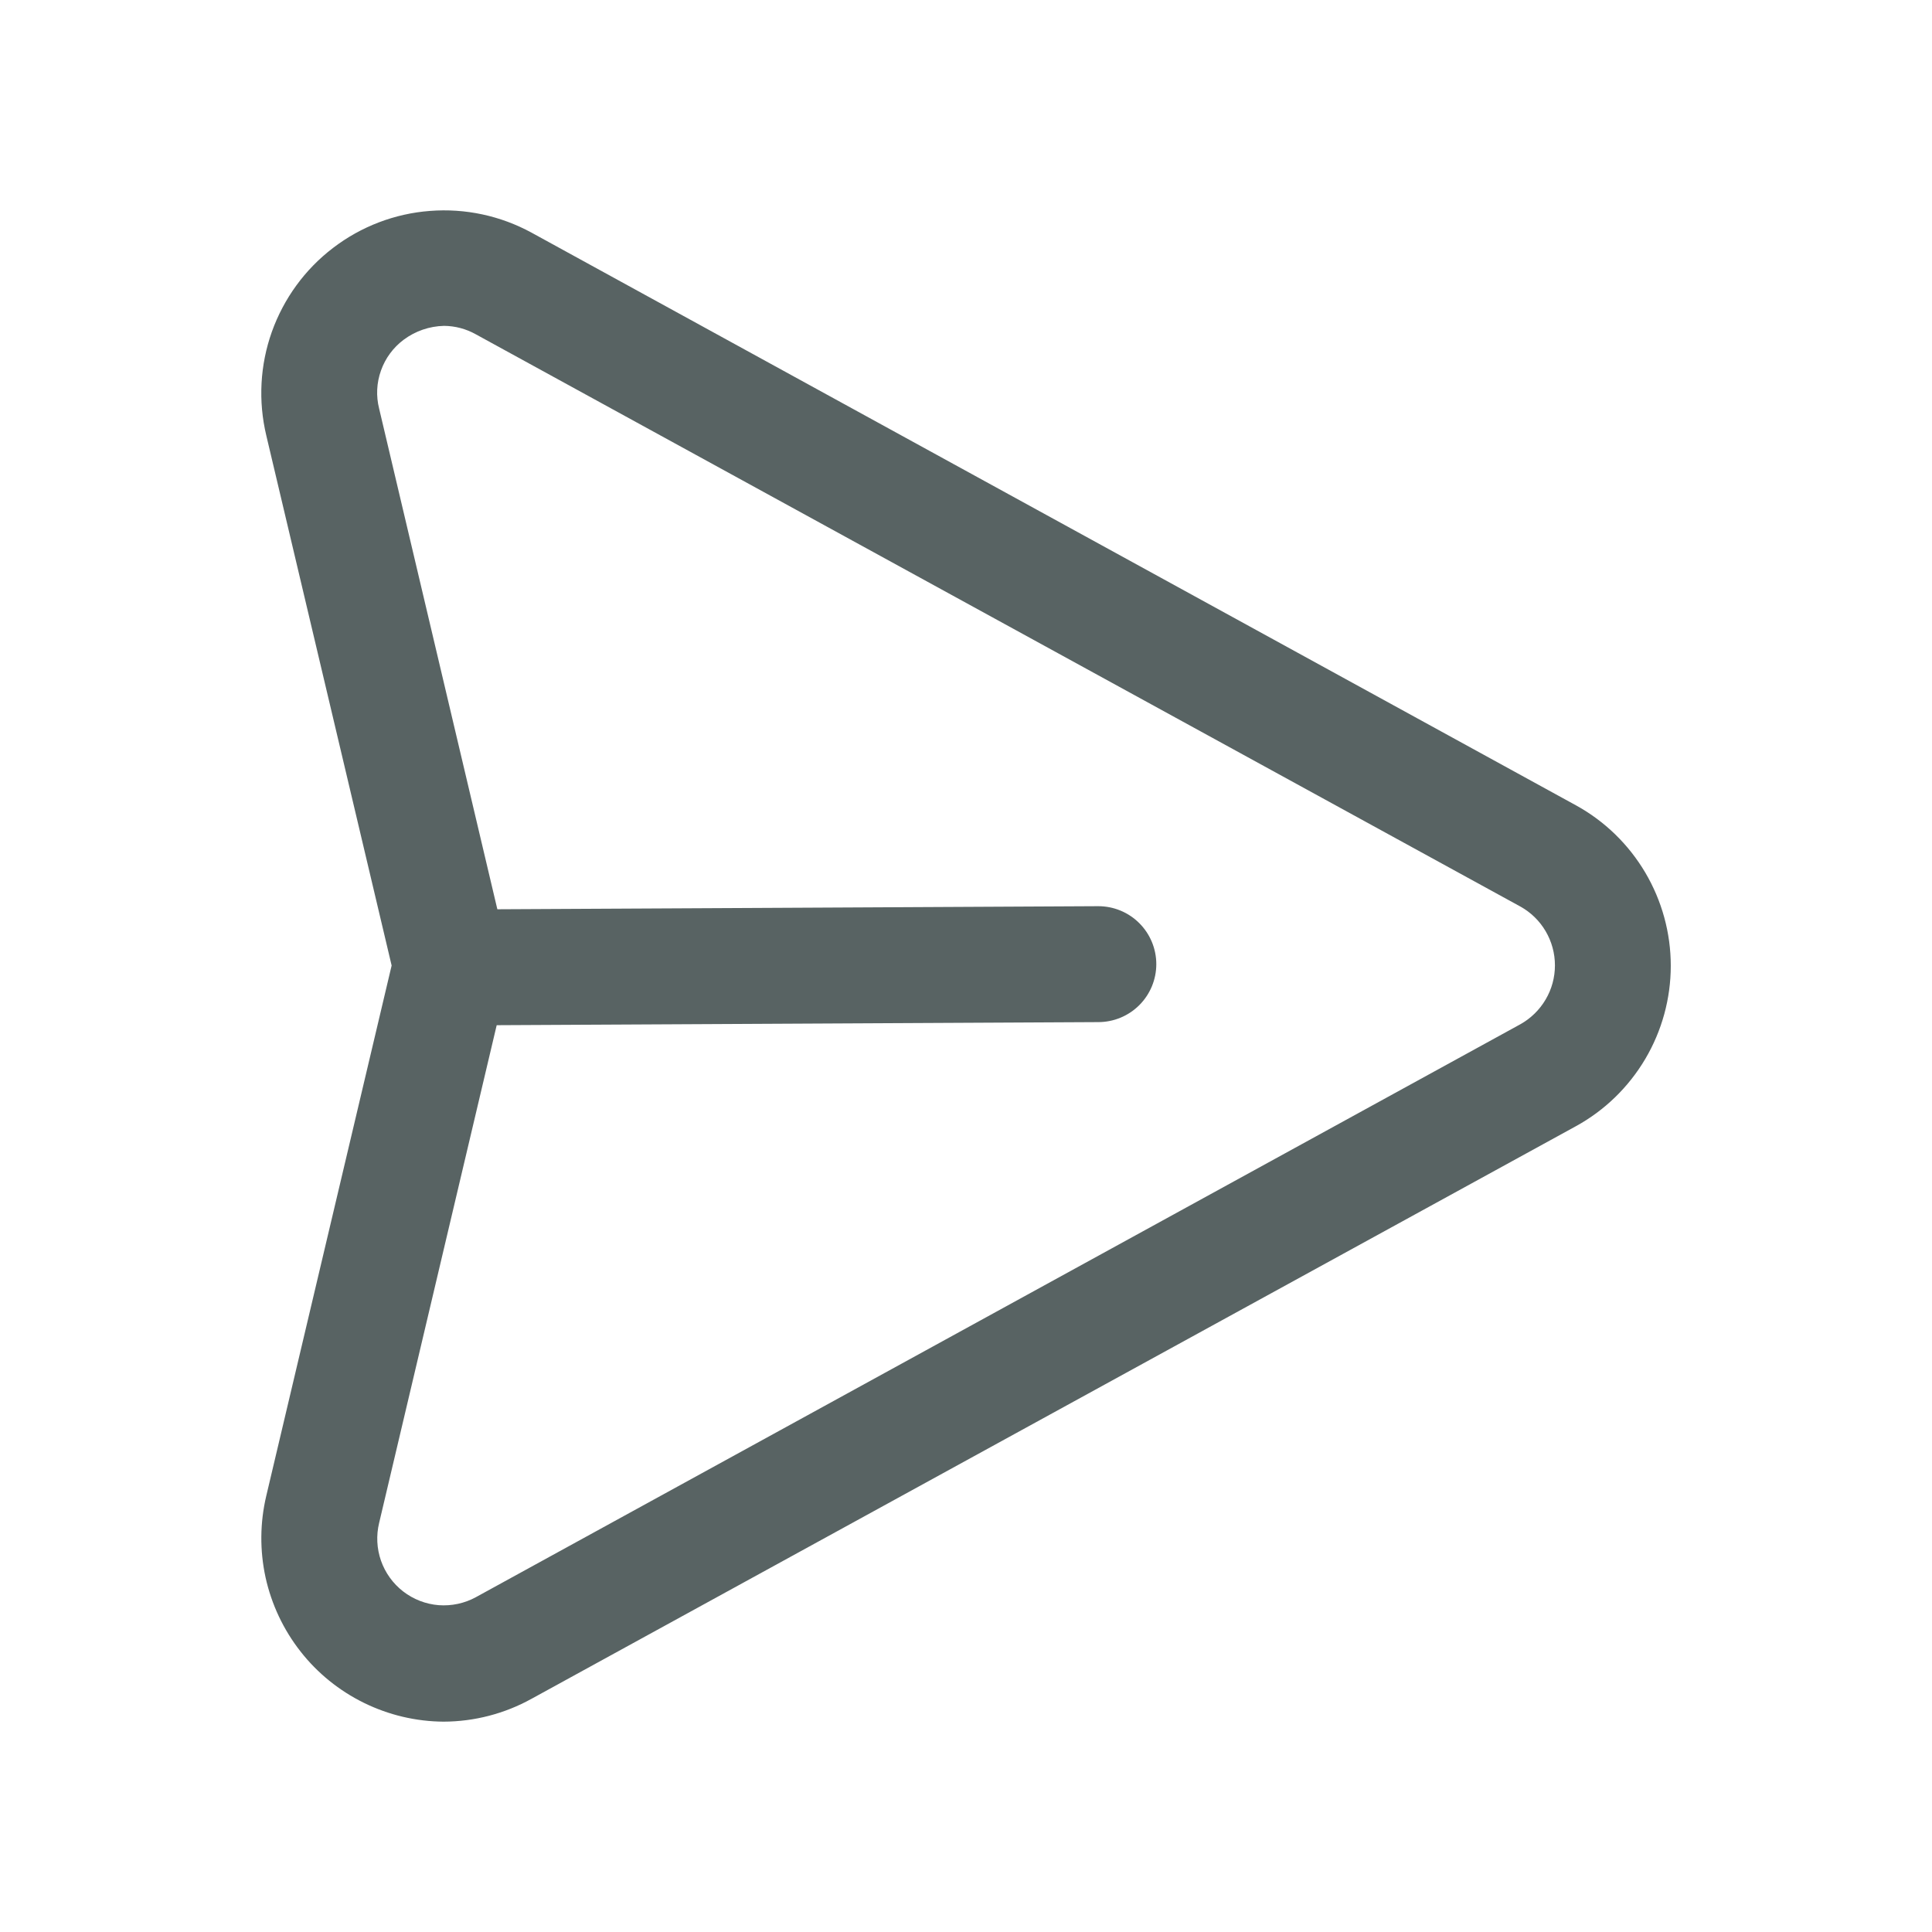 <?xml version="1.0" encoding="UTF-8"?> <svg xmlns="http://www.w3.org/2000/svg" width="24" height="24" viewBox="0 0 24 24" fill="none"><path d="M5.51 21.387C5.168 21.385 4.83 21.305 4.522 21.154C4.214 21.003 3.944 20.785 3.733 20.515C3.521 20.245 3.373 19.931 3.299 19.596C3.226 19.261 3.229 18.914 3.308 18.581L4.865 11.994L3.308 5.41C3.206 4.983 3.23 4.535 3.377 4.122C3.525 3.708 3.788 3.346 4.137 3.08C4.486 2.813 4.904 2.653 5.342 2.62C5.78 2.586 6.218 2.68 6.603 2.89L19.575 10.003C19.933 10.199 20.23 10.488 20.438 10.839C20.645 11.19 20.755 11.589 20.755 11.997C20.755 12.405 20.645 12.805 20.438 13.155C20.23 13.506 19.933 13.795 19.575 13.991L6.603 21.103C6.269 21.288 5.893 21.386 5.51 21.387ZM5.516 4.048C5.335 4.052 5.16 4.112 5.015 4.22C4.885 4.317 4.787 4.45 4.733 4.602C4.678 4.755 4.67 4.92 4.71 5.077L6.305 11.832C6.331 11.941 6.331 12.055 6.305 12.164L4.71 18.917C4.672 19.073 4.68 19.236 4.733 19.388C4.786 19.539 4.882 19.672 5.009 19.77C5.136 19.868 5.289 19.927 5.449 19.94C5.609 19.952 5.77 19.918 5.911 19.841L18.884 12.725C19.015 12.652 19.124 12.546 19.2 12.417C19.276 12.289 19.316 12.142 19.316 11.992C19.316 11.843 19.276 11.696 19.2 11.567C19.124 11.438 19.015 11.332 18.884 11.26L5.911 4.153C5.79 4.085 5.654 4.049 5.516 4.048Z" fill="#586363"></path><path d="M5.644 12.738C5.453 12.738 5.27 12.662 5.135 12.527C5 12.392 4.924 12.209 4.924 12.018C4.924 11.827 5 11.644 5.135 11.509C5.27 11.374 5.453 11.298 5.644 11.298L13.643 11.257C13.835 11.257 14.018 11.333 14.153 11.468C14.288 11.603 14.364 11.786 14.364 11.977C14.364 12.168 14.288 12.351 14.153 12.486C14.018 12.621 13.835 12.697 13.643 12.697L5.644 12.738Z" fill="#586363"></path></svg> 